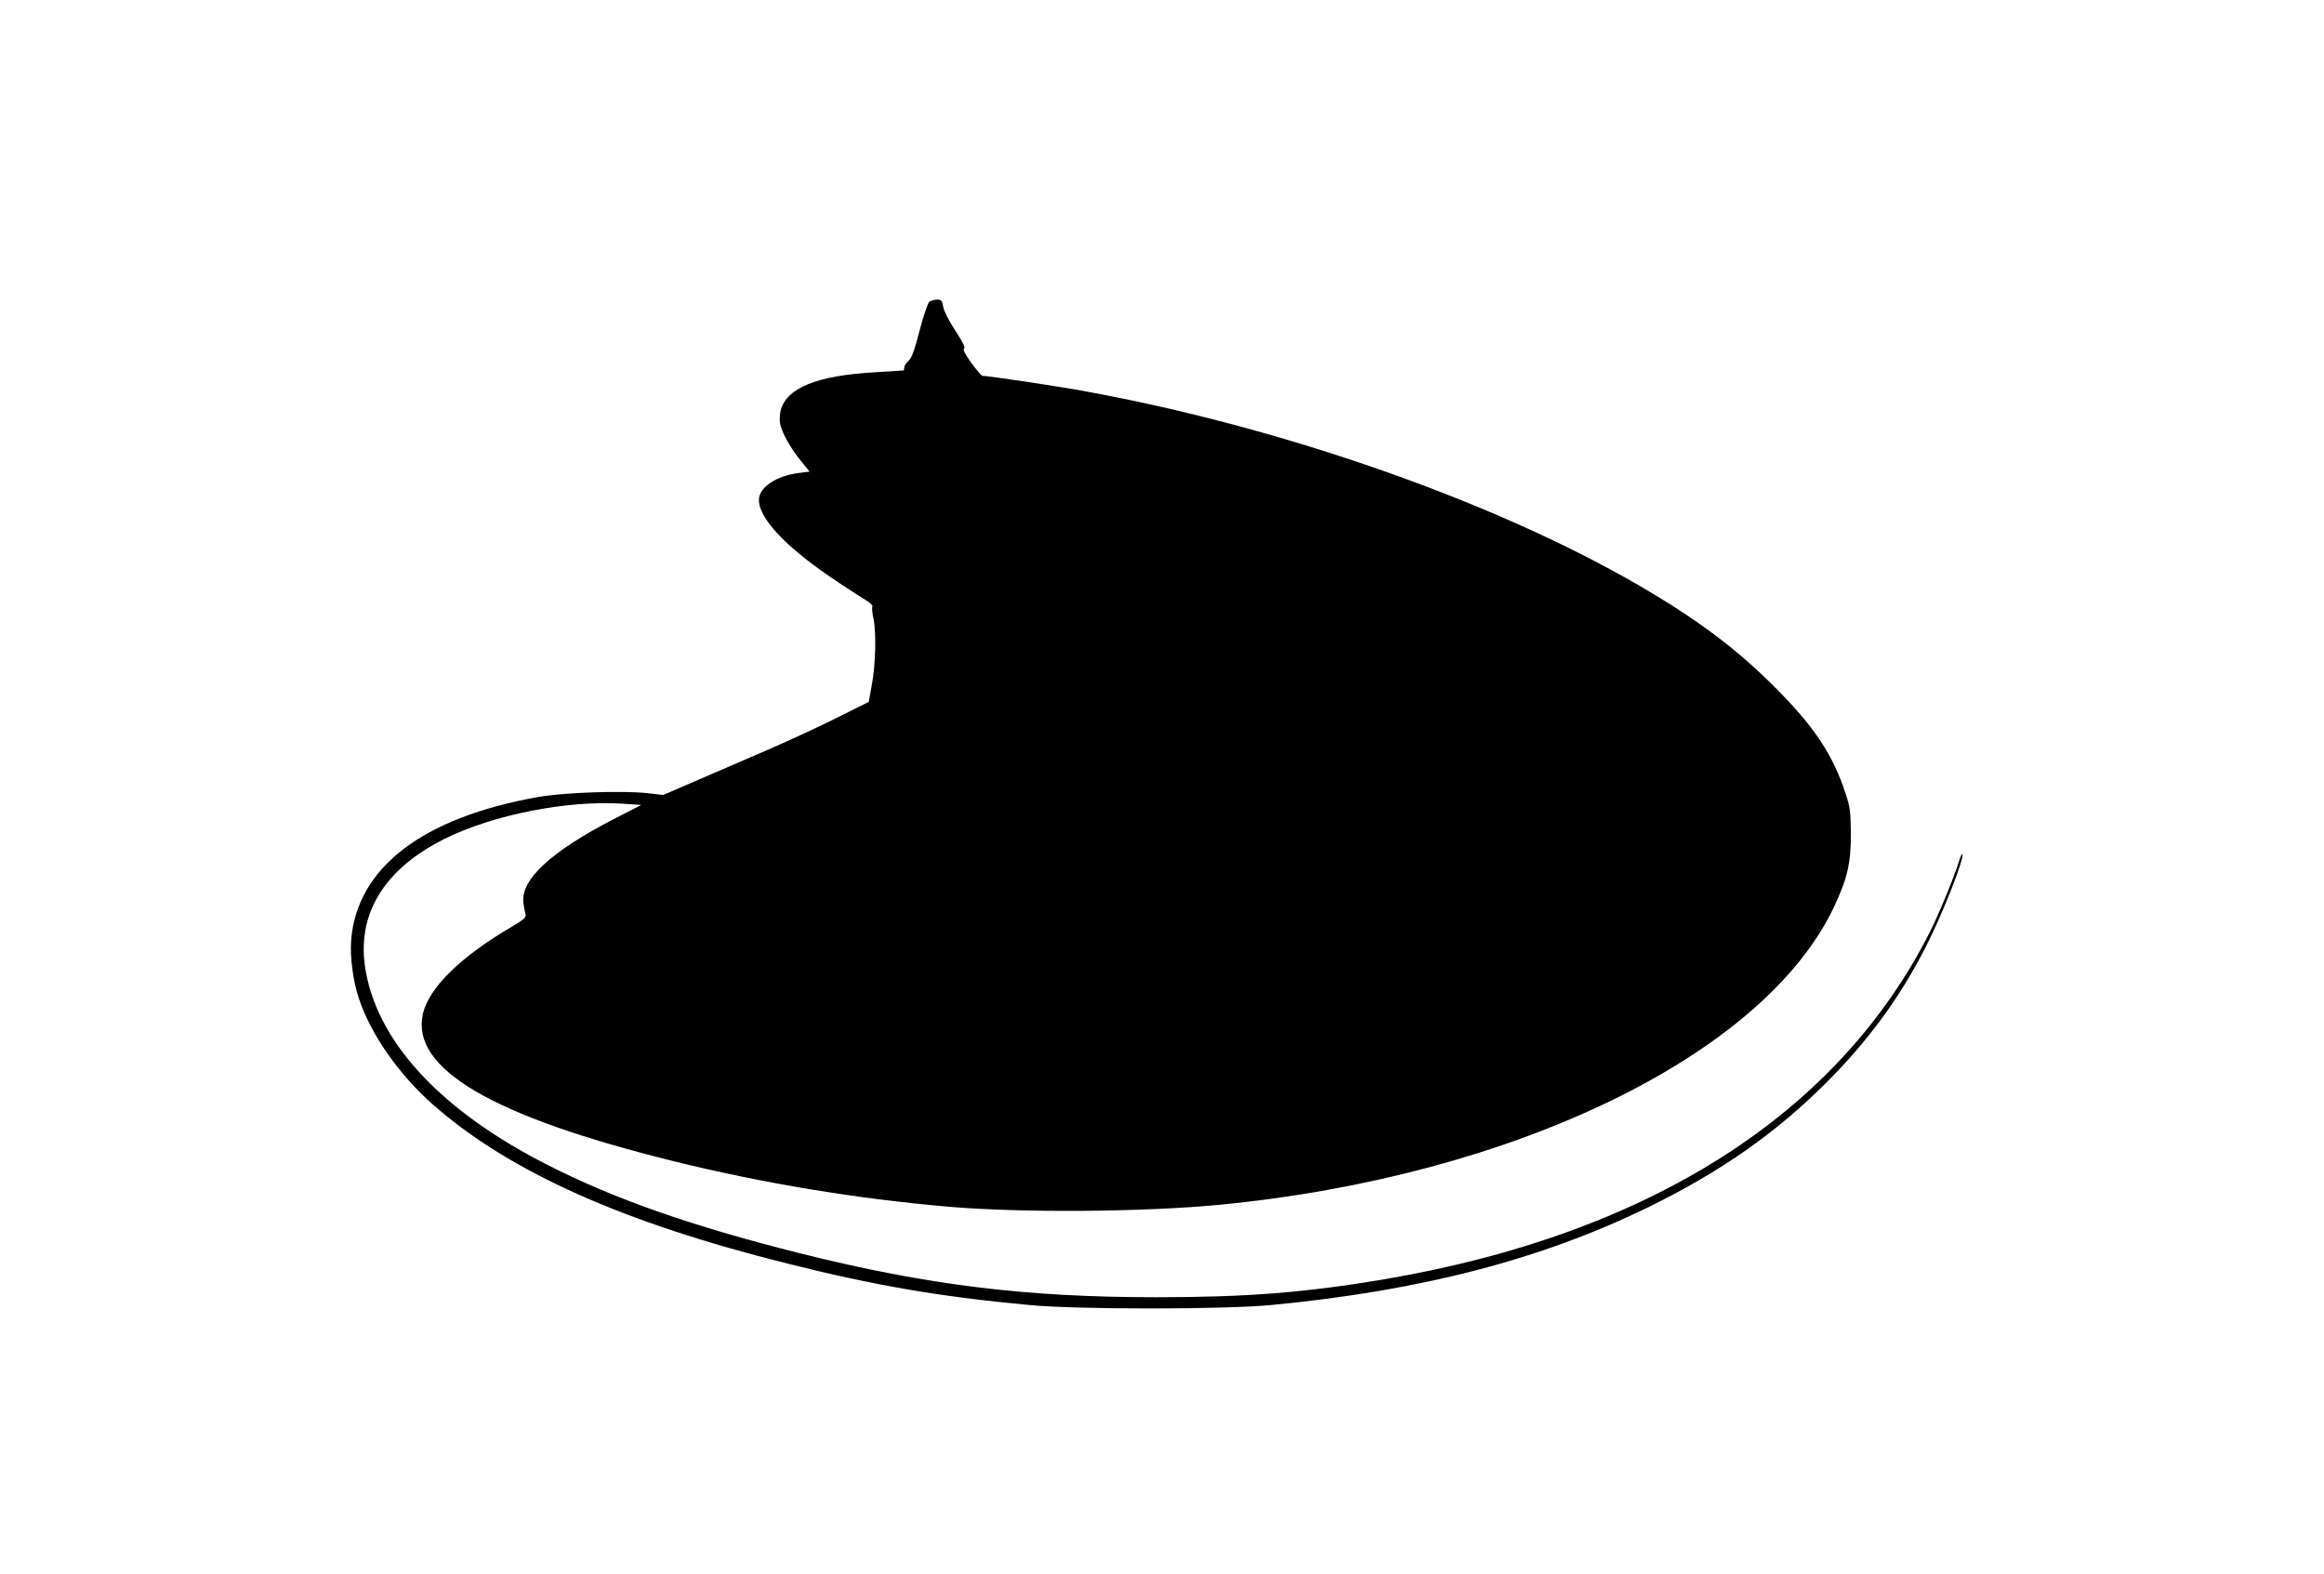 <?xml version="1.0" standalone="no"?>
<!DOCTYPE svg PUBLIC "-//W3C//DTD SVG 20010904//EN"
 "http://www.w3.org/TR/2001/REC-SVG-20010904/DTD/svg10.dtd">
<svg version="1.0" xmlns="http://www.w3.org/2000/svg"
 width="1280pt" height="867pt" viewBox="0 0 1280 867"
 preserveAspectRatio="xMidYMid meet">
<g transform="translate(0,867) scale(0.1,-0.1)"
fill="#000000" stroke="none">
<path d="M5118 7008 c-8 -7 -32 -78 -53 -158 -28 -109 -43 -150 -61 -167 -13
-12 -24 -29 -24 -38 0 -8 -1 -15 -2 -15 -2 0 -73 -5 -158 -10 -320 -18 -487
-86 -520 -209 -5 -21 -7 -54 -4 -72 9 -49 57 -136 114 -206 l49 -60 -54 -7
c-128 -15 -225 -79 -225 -149 0 -106 158 -270 440 -456 63 -42 132 -86 153
-99 21 -12 35 -27 32 -32 -4 -6 -1 -36 6 -68 16 -78 12 -247 -9 -362 l-17 -95
-170 -85 c-93 -47 -258 -123 -365 -170 -107 -46 -285 -123 -396 -171 l-201
-87 -89 10 c-135 15 -456 4 -599 -21 -639 -113 -1001 -391 -1031 -791 -7 -90
11 -224 42 -317 65 -198 222 -423 413 -590 418 -366 1042 -646 1950 -872 482
-121 830 -181 1331 -228 266 -25 1065 -25 1330 0 829 79 1493 252 2085 542
394 194 693 403 971 680 233 232 408 471 551 751 91 178 216 495 201 510 -3 2
-11 -15 -18 -38 -22 -75 -108 -285 -156 -381 -504 -1008 -1545 -1673 -3009
-1922 -432 -73 -757 -99 -1255 -99 -722 0 -1266 67 -1968 243 -589 148 -1016
297 -1387 486 -597 303 -951 691 -1006 1102 -38 290 114 531 439 693 266 133
677 214 981 194 l103 -7 -152 -78 c-348 -180 -514 -334 -497 -463 3 -23 8 -50
12 -61 4 -17 -9 -29 -82 -72 -278 -163 -452 -335 -484 -477 -67 -301 380 -563
1378 -810 496 -123 1014 -208 1523 -252 406 -34 1074 -29 1495 12 1614 157
2988 823 3375 1637 74 155 95 244 94 407 -1 120 -4 145 -29 220 -69 213 -173
369 -390 586 -213 213 -425 372 -750 561 -795 461 -1954 868 -3042 1067 -156
29 -537 86 -572 86 -5 0 -32 32 -61 71 -35 49 -48 74 -40 79 8 5 -7 36 -48 99
-36 54 -63 108 -67 131 -6 35 -10 40 -34 40 -15 0 -34 -6 -43 -12z"/>
</g>
</svg>
